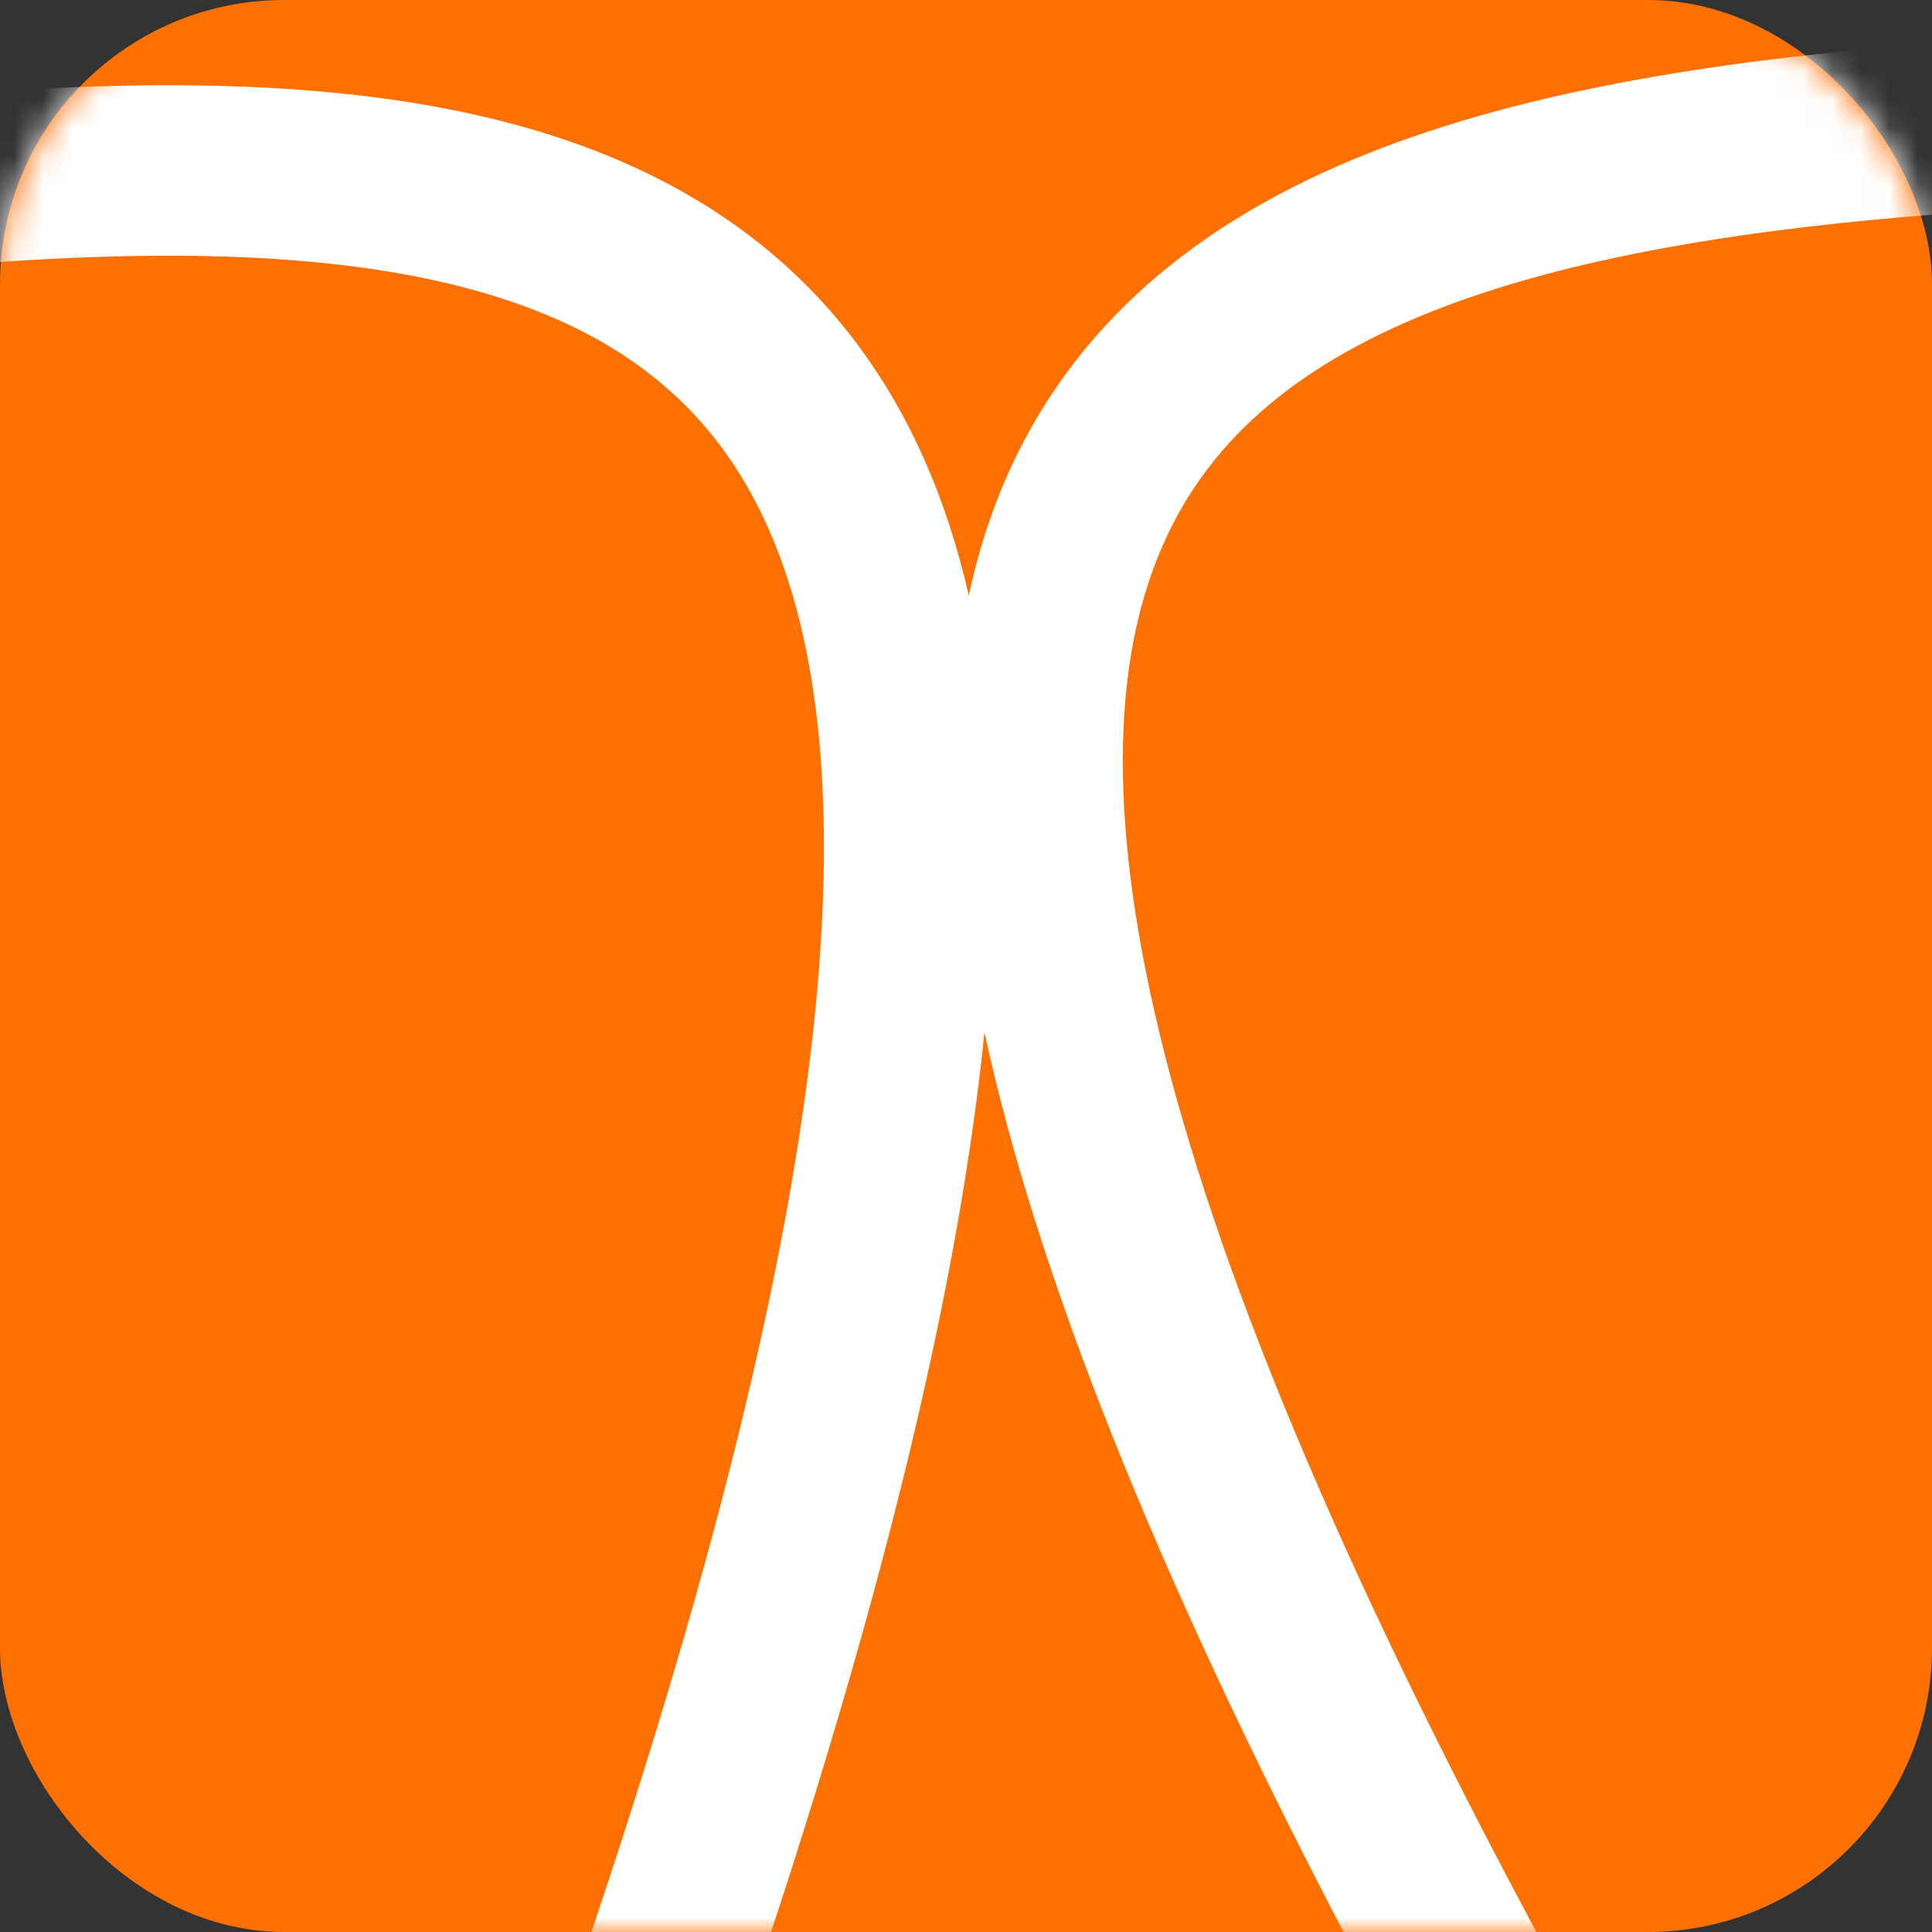 <svg width="68" height="68" viewBox="0 0 68 68" fill="none" xmlns="http://www.w3.org/2000/svg">
<rect x="0" y="0" width="68" height="68" fill="#333333" stroke="none"/>
<rect width="68" height="68" rx="10" fill="#FE7002"/>
<mask id="mask0_21_30" style="mask-type:alpha" maskUnits="userSpaceOnUse" x="0" y="0" width="68" height="68">
<rect width="68" height="68" rx="10" fill="#FE7002"/>
</mask>
<g mask="url(#mask0_21_30)">
<path d="M68.095 4.538C37.698 6.892 23.048 17.593 52.692 71.742" stroke="white" stroke-width="6"/>
<path d="M-4 6.547C26.721 3.525 43.227 11.486 23.307 70" stroke="white" stroke-width="6"/>
</g>
</svg>

